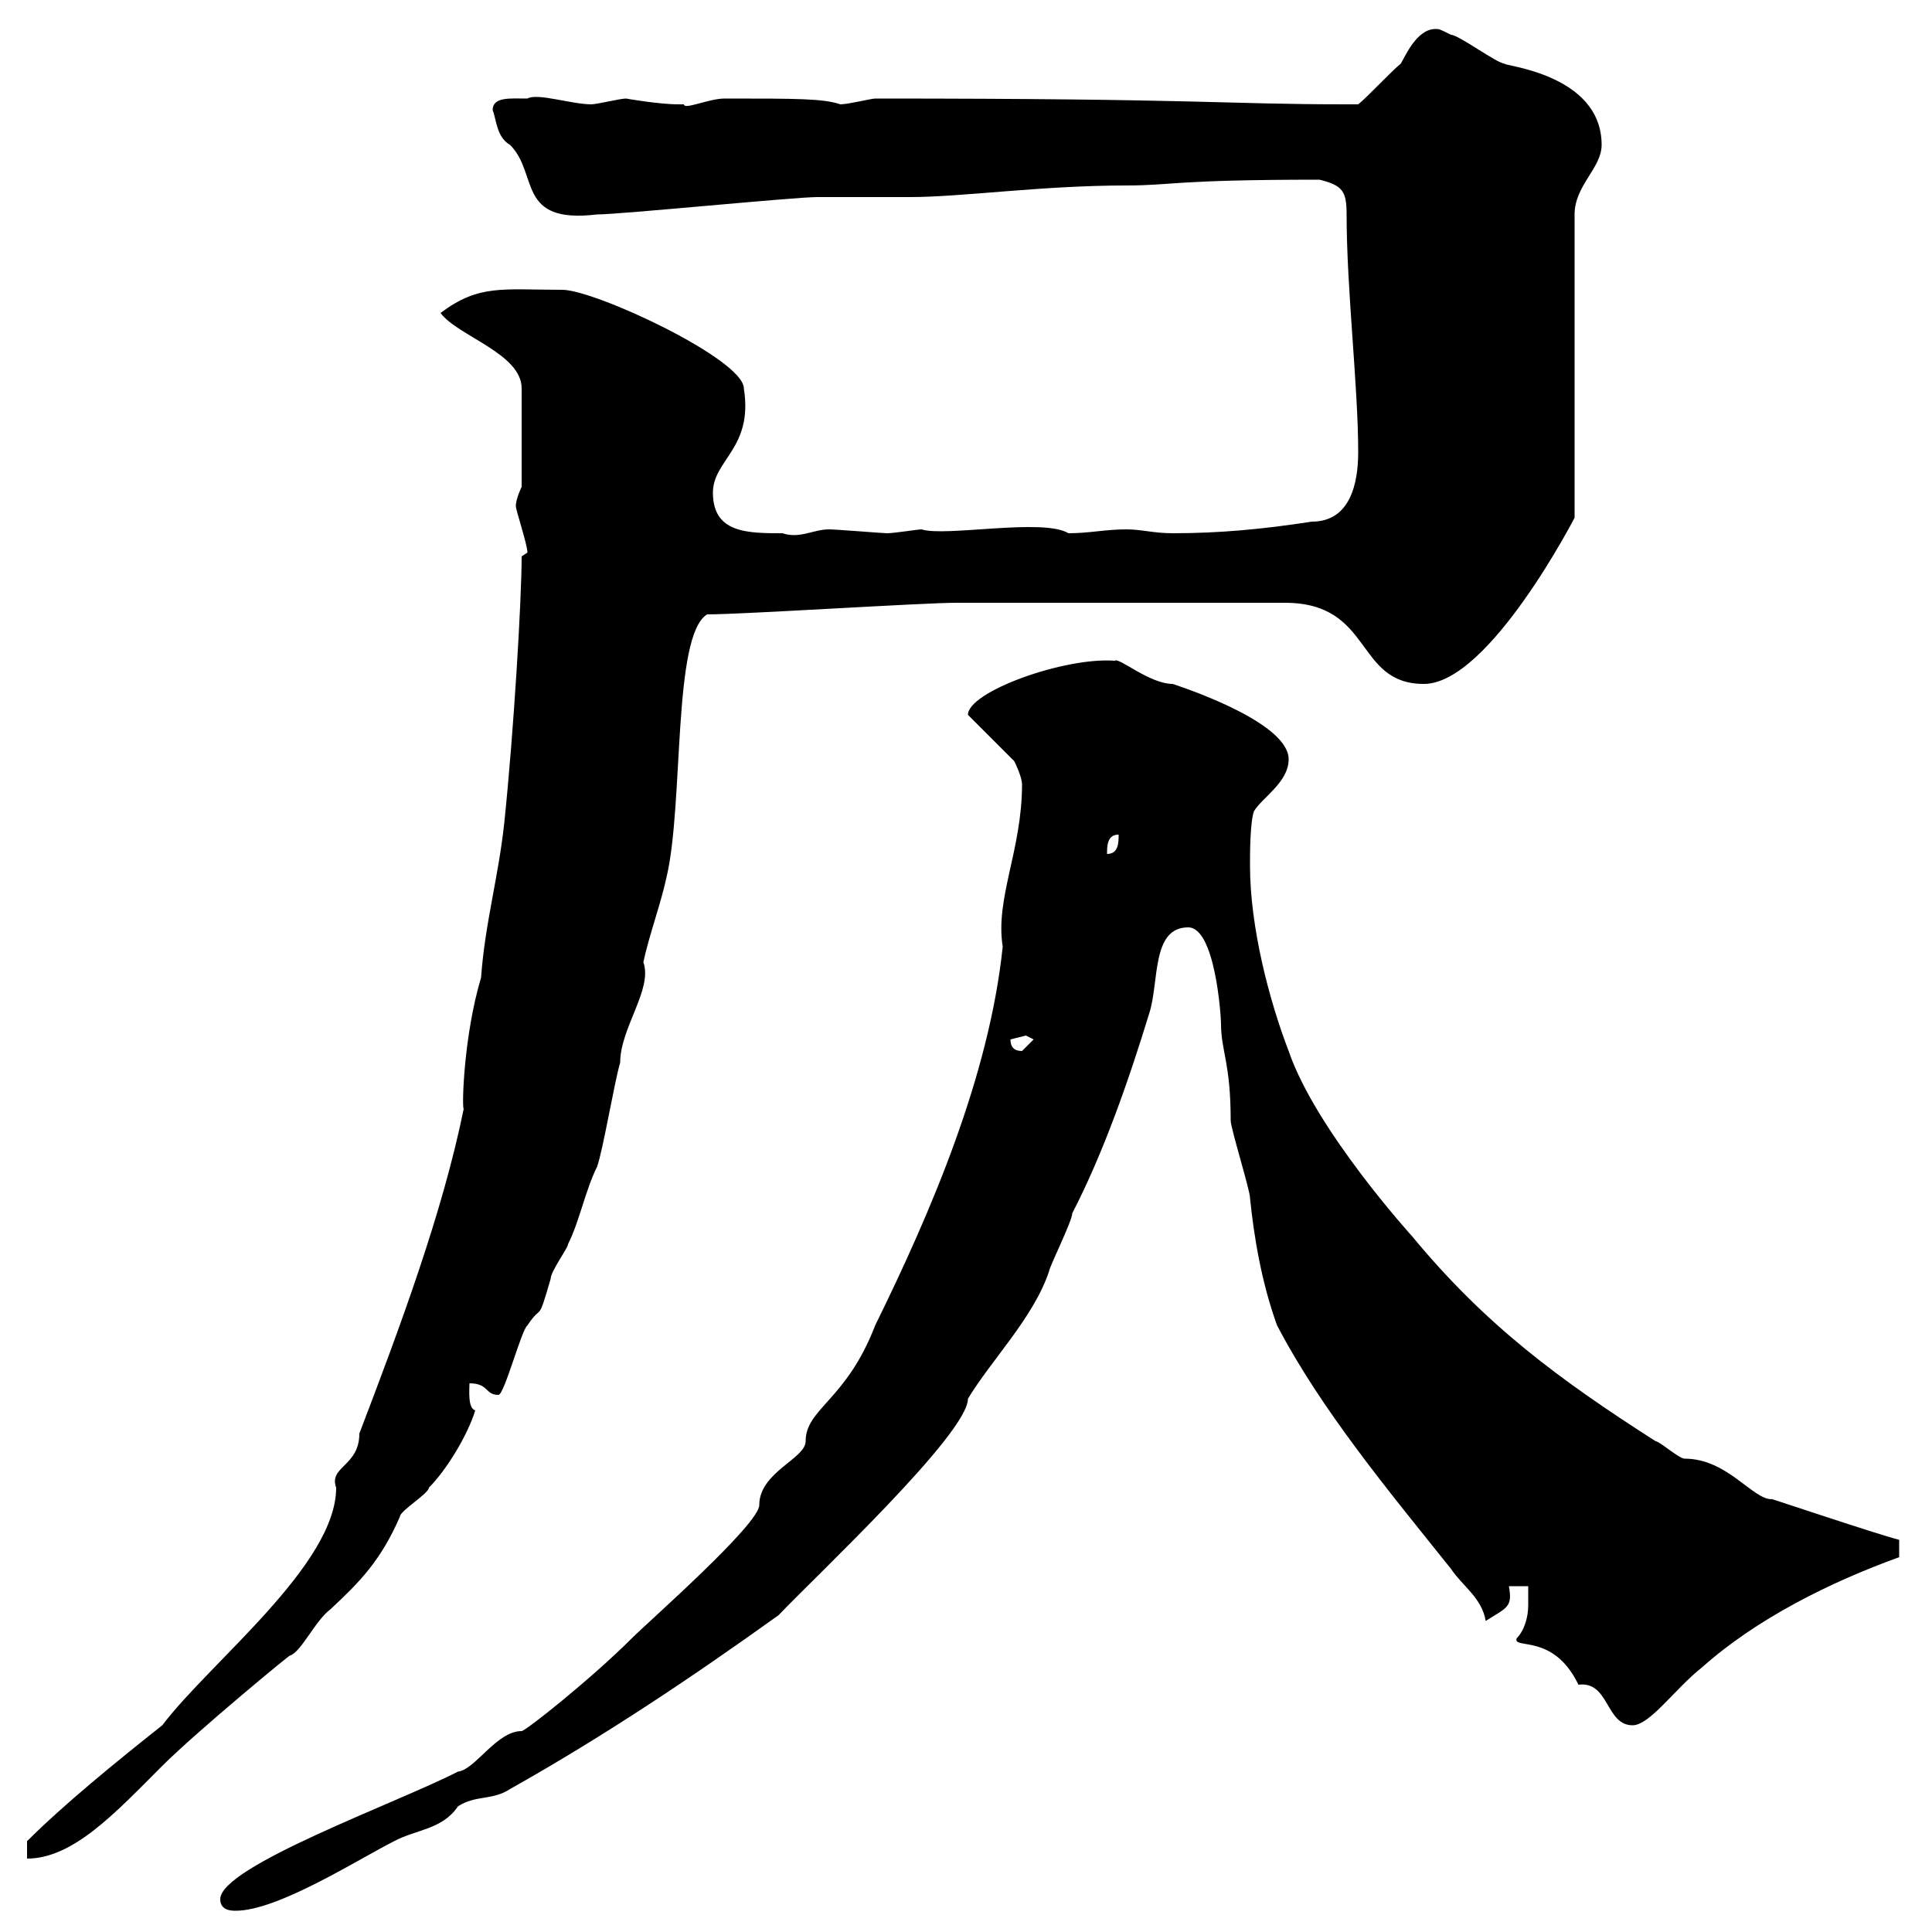 <svg xmlns="http://www.w3.org/2000/svg" xmlns:xlink="http://www.w3.org/1999/xlink" width="300" height="300"><path d="M34.20 294.90C34.20 296.70 36 296.70 36.60 296.70C43.20 296.70 55.80 288.60 61.20 285.90C64.50 284.10 68.70 284.10 71.10 280.50C73.80 278.70 76.50 279.60 79.20 277.80C93.60 269.70 107.10 260.70 120.90 250.80C126.90 244.50 150.30 222.60 150.30 217.20C153.90 211.20 160.50 204.60 162.90 197.40C162.90 196.80 166.50 189.60 166.50 188.40C171.30 179.10 175.20 168 178.50 157.20C180 152.40 178.80 144 184.50 144C188.70 144 189.60 157.80 189.60 159C189.60 163.20 191.10 165 191.10 174C191.10 175.20 194.10 184.80 194.10 186C194.70 192 195.90 199.20 198.30 205.80C205.20 219 215.70 231.60 225.30 243.60C227.10 246.30 230.10 248.10 230.70 251.70C234 249.60 234.90 249.60 234.30 246.30L237.30 246.30C237.30 247.20 237.30 248.10 237.30 249.30C237.30 251.10 236.70 253.20 235.50 254.40C234.90 256.20 241.20 253.50 245.10 261.60C249.90 261 249.30 267.90 253.50 267.90C256.20 267.90 260.10 262.20 264.30 258.90C272.70 251.40 284.10 245.70 294.90 241.80L294.90 239.10C291.30 238.20 272.70 231.90 275.10 232.80C272.10 232.80 268.20 226.50 261.60 226.50C260.70 226.50 257.70 223.80 257.10 223.80C242.10 214.20 230.70 205.80 219.30 192C219.30 192 204.30 175.50 200.10 163.20C197.10 155.40 194.10 144 194.10 134.40C194.10 132.60 194.10 127.80 194.70 126C195.90 123.90 200.10 121.50 200.10 117.90C200.10 112.50 185.70 107.40 182.10 106.20C178.50 106.20 173.70 102 173.10 102.60C165.30 102 150.30 107.40 150.30 111L157.50 118.20C157.50 118.20 158.70 120.60 158.70 121.80C158.70 132 154.50 139.50 155.70 147C153.60 167.10 144.60 188.10 135.90 205.80C131.40 217.50 125.10 218.70 125.10 223.80C125.10 226.50 117.90 228.60 117.90 233.70C117.90 236.70 100.80 251.70 98.10 254.40C91.80 260.70 81.60 268.80 81 268.80C77.10 268.80 73.80 274.80 71.10 275.10C61.80 279.90 34.20 289.80 34.20 294.90ZM81.90 85.80L81 86.40C81 93 79.80 113.40 78.30 127.80C77.40 136.20 75.30 143.40 74.70 151.80C72 160.80 71.70 171.90 72 172.20C68.70 188.40 62.10 206.10 55.80 222.60C55.80 227.70 51 227.70 52.20 231C52.20 243 32.70 258 25.20 267.90C18 273.60 9.90 280.20 4.20 285.90L4.20 288.60C11.40 288.60 18 281.40 25.20 274.20C30.60 268.80 45.90 256.20 45 257.10C46.80 256.50 48.90 251.70 51.30 249.90C55.80 245.70 59.10 242.40 62.10 235.50C62.10 234.60 66.60 231.90 66.60 231C69.30 228.30 72.60 222.90 73.80 219C72.60 218.70 72.90 215.70 72.90 214.80C75.90 214.80 75.30 216.60 77.40 216.60C78.30 216.60 81 206.40 81.90 205.80C84.30 202.20 83.40 205.80 85.50 198.60C85.50 197.40 88.20 193.80 88.20 193.20C90 189.60 90.90 184.80 92.70 181.20C93.60 178.80 95.40 168 96.30 165C96.30 159.60 101.40 153.60 99.90 149.40C100.80 145.20 102.60 140.40 103.50 136.20C106.20 124.80 104.40 98.70 109.80 95.40C115.50 95.40 143.10 93.60 148.50 93.60L199.50 93.60C213.30 93.60 210.30 106.20 221.10 106.20C231.30 106.20 244.80 79.80 244.50 80.40L244.50 33.30C244.50 28.80 248.70 26.10 248.70 22.50C248.70 11.40 233.10 10.20 233.70 9.90C232.50 9.90 226.50 5.40 225.30 5.40C223.50 4.50 223.50 4.50 222.90 4.50C219.90 4.50 218.10 9 217.50 9.90C216.30 10.80 212.10 15.30 210.90 16.20C210.30 16.20 209.70 16.20 209.10 16.20C189.90 16.20 186.90 15.30 135.90 15.30C135.30 15.30 131.70 16.20 130.50 16.20C127.80 15.30 123.90 15.30 112.50 15.30C110.10 15.30 106.20 17.10 106.20 16.20C106.20 16.20 105.30 16.20 105.30 16.20C102.30 16.20 97.20 15.30 97.20 15.30C96.30 15.30 92.70 16.20 91.80 16.20C88.80 16.20 83.40 14.40 81.90 15.30C79.20 15.30 76.50 15 76.50 17.10C77.10 18.60 77.10 21.30 79.20 22.50C83.70 27 80.10 34.80 92.70 33.30C96.30 33.30 123.30 30.60 126.90 30.60C128.70 30.60 139.50 30.60 141.30 30.60C149.40 30.60 161.70 28.80 174.90 28.80C182.10 28.80 182.10 27.90 204.90 27.90C208.50 28.80 209.10 29.70 209.10 33.30C209.10 45 210.90 60 210.90 70.20C210.90 75 209.70 81 203.70 81C195.90 82.20 189.30 82.80 182.10 82.80C179.10 82.80 177.30 82.20 174.90 82.20C171.60 82.20 169.20 82.80 165.90 82.80C162 80.40 146.70 83.40 143.10 82.20C142.50 82.20 138.90 82.80 137.70 82.80C137.10 82.80 129.90 82.20 128.70 82.20C126.30 82.20 124.20 83.70 121.50 82.80C116.10 82.80 110.70 82.80 110.70 76.50C110.70 71.40 117 69.60 115.50 60.30C115.50 55.80 92.40 45 87.30 45C78 45 74.40 44.10 68.40 48.60C71.10 52.20 81 54.90 81 60.30L81 75.60C81 75.60 80.10 77.40 80.10 78.60C80.10 79.20 81.90 84.60 81.90 85.80ZM156.90 161.40C156.90 161.40 159.30 160.80 159.30 160.80C159.30 160.80 160.50 161.40 160.50 161.40C160.50 161.40 158.70 163.20 158.70 163.20C157.50 163.20 156.90 162.60 156.90 161.40ZM173.70 129.60C173.70 130.80 173.70 132.60 171.90 132.60C171.90 131.40 171.90 129.60 173.70 129.60Z"/></svg>